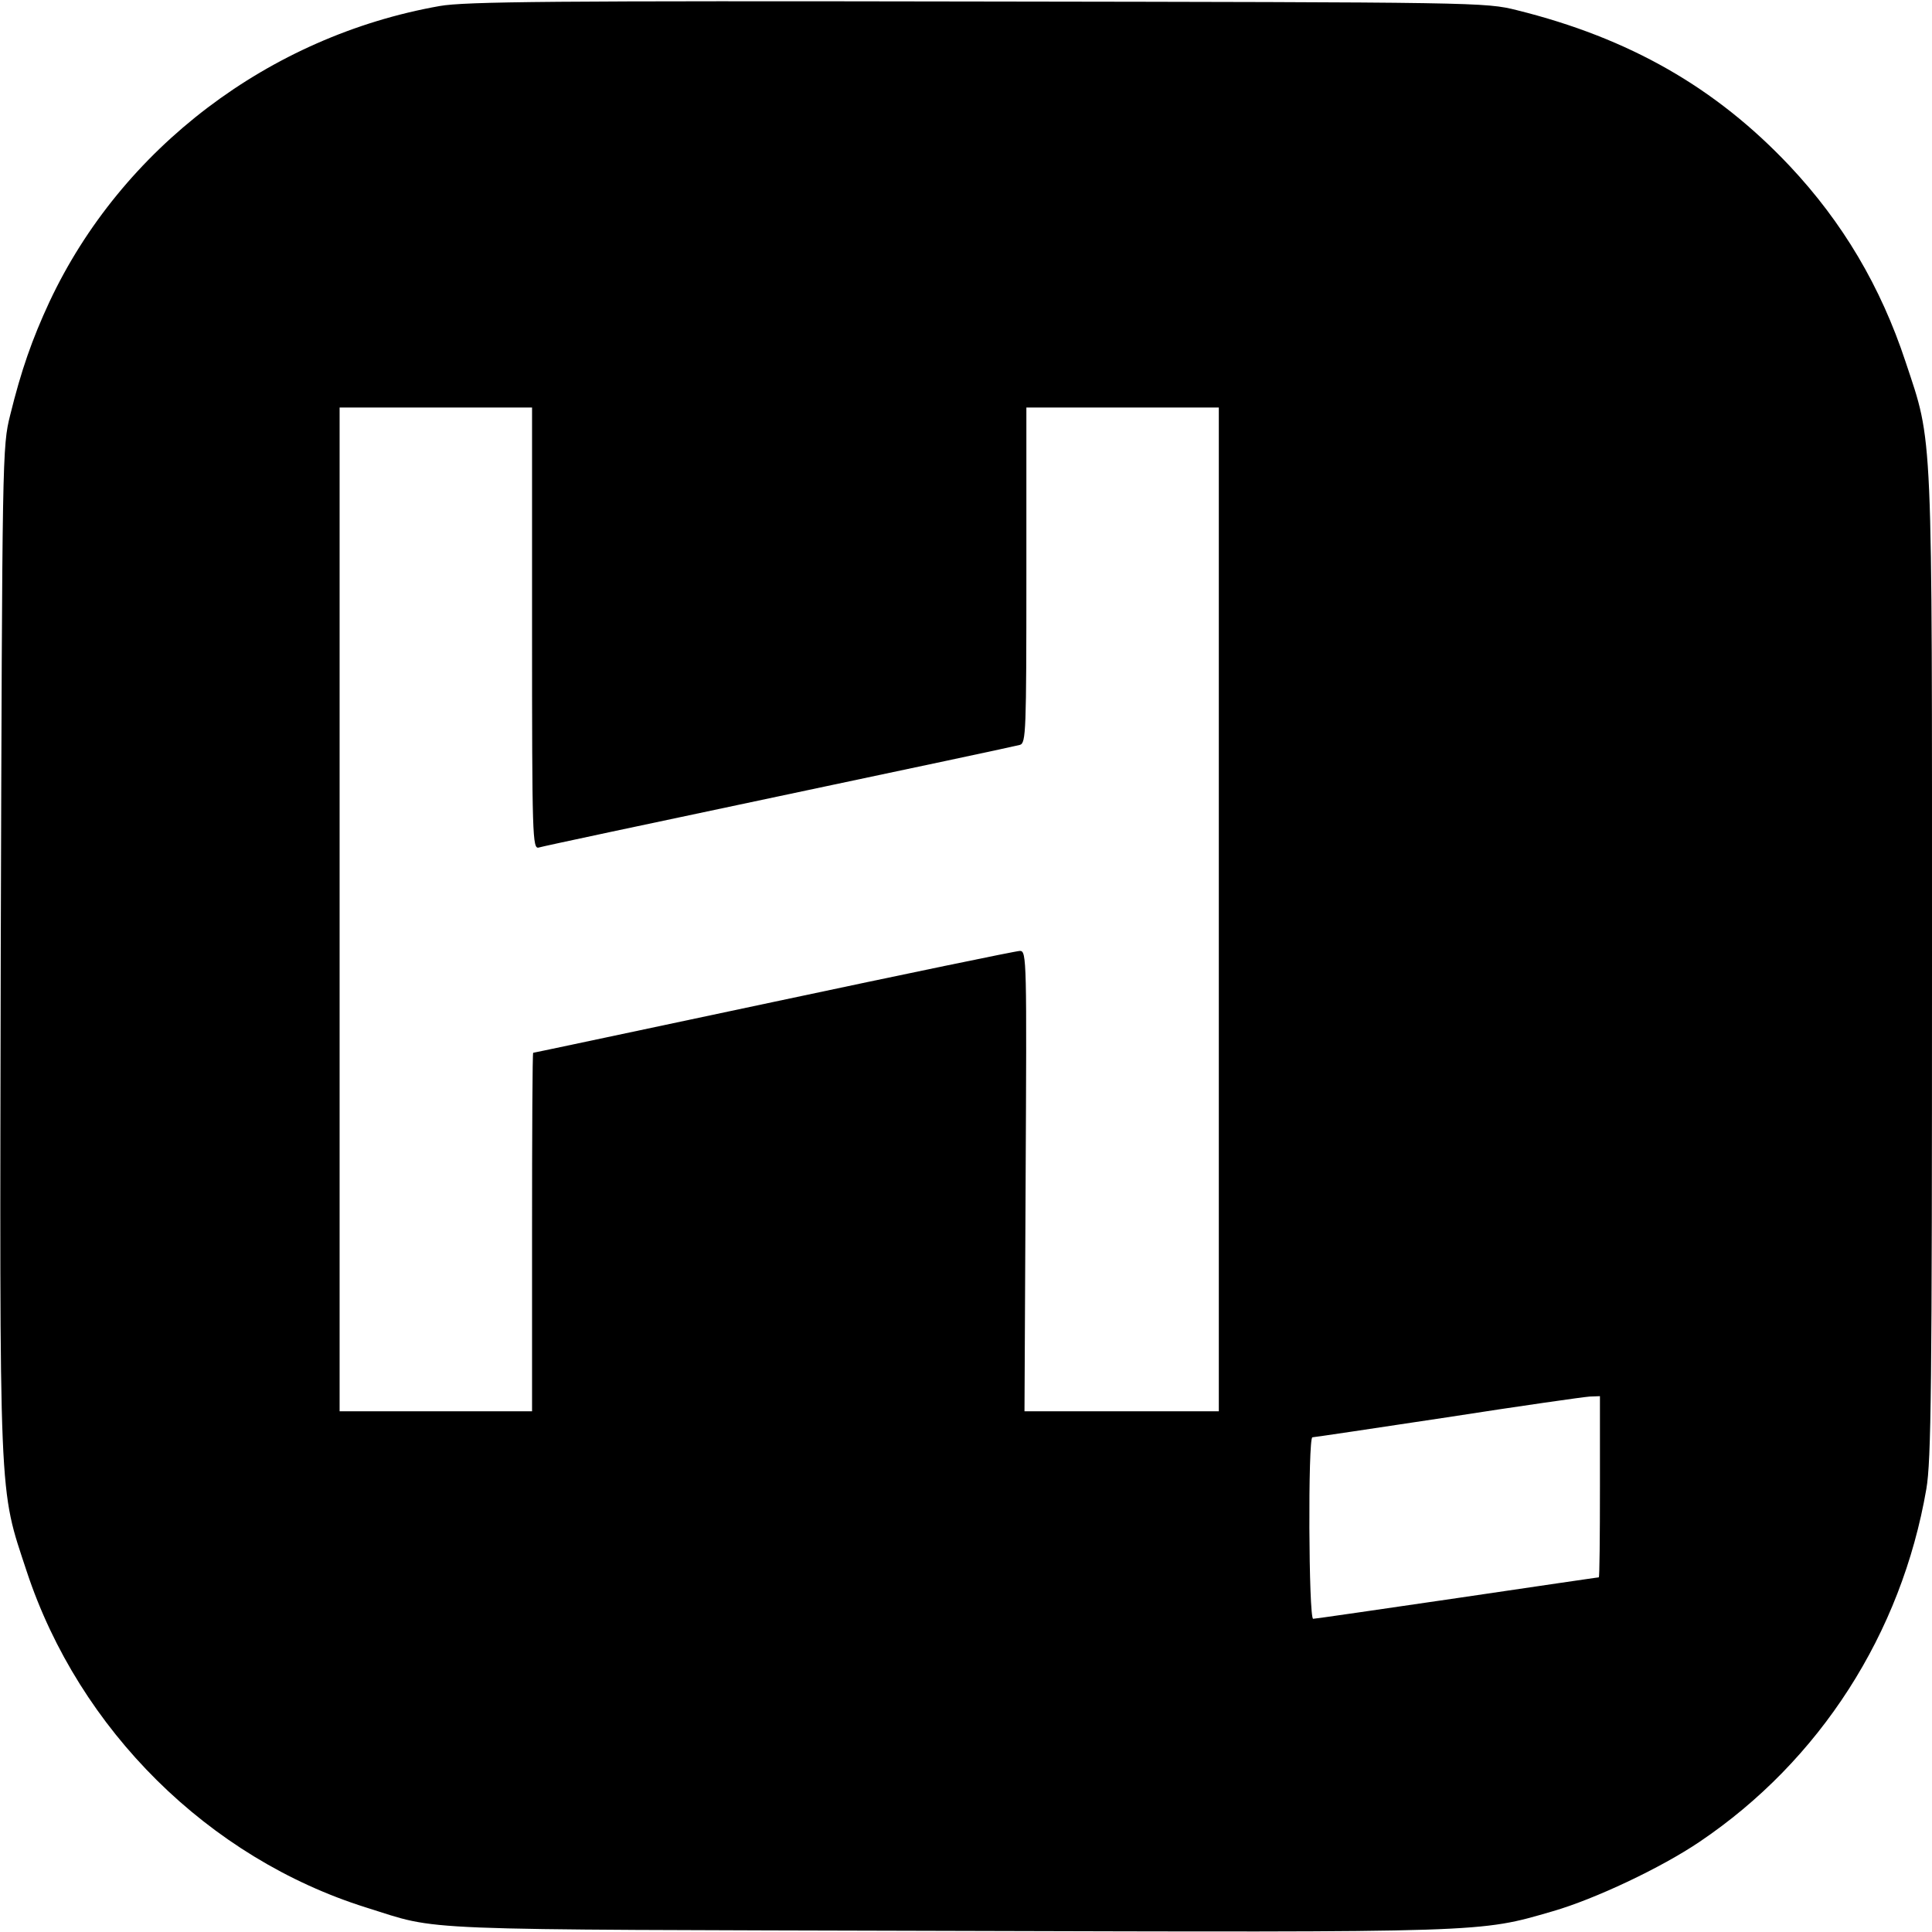<?xml version="1.0" standalone="no"?>
<!DOCTYPE svg PUBLIC "-//W3C//DTD SVG 20010904//EN"
 "http://www.w3.org/TR/2001/REC-SVG-20010904/DTD/svg10.dtd">
<svg version="1.0" xmlns="http://www.w3.org/2000/svg"
 width="512pt" height="512pt" viewBox="0 0 512 512"
 preserveAspectRatio="xMidYMid meet">
<g transform="translate(0,512) scale(0.1,-0.1)"
fill="#000000" stroke="none">
<path d="M1165 5104 c-452 -80 -843 -377 -1034 -784 -46 -99 -75 -182 -104
-300 -21 -84 -21 -101 -25 -1415 -3 -1491 -6 -1422 69 -1650 139 -420 482
-759 899 -890 202 -63 91 -58 1537 -62 1438 -4 1412 -5 1608 52 111 32 287
115 389 184 319 215 535 552 601 935 13 76 15 269 15 1386 0 1447 3 1381 -70
1601 -66 200 -167 370 -307 519 -196 208 -425 339 -723 413 -84 21 -98 21
-1430 23 -1122 2 -1358 0 -1425 -12z m245 -1650 c0 -553 1 -585 18 -580 9 3
296 64 637 136 341 72 628 133 638 136 16 5 17 35 17 450 l0 444 255 0 255 0
0 -1330 0 -1330 -257 0 -258 0 3 610 c3 585 3 610 -15 610 -10 0 -304 -61
-652 -135 -349 -74 -636 -135 -638 -135 -2 0 -3 -214 -3 -475 l0 -475 -255 0
-255 0 0 1330 0 1330 255 0 255 0 0 -586z m2830 -2274 c0 -132 -1 -240 -3
-240 -2 0 -171 -25 -375 -55 -205 -30 -377 -55 -382 -55 -12 0 -14 480 -2 481
4 0 165 24 357 53 193 30 362 54 378 55 l27 1 0 -240z"/>
</g>
</svg>
